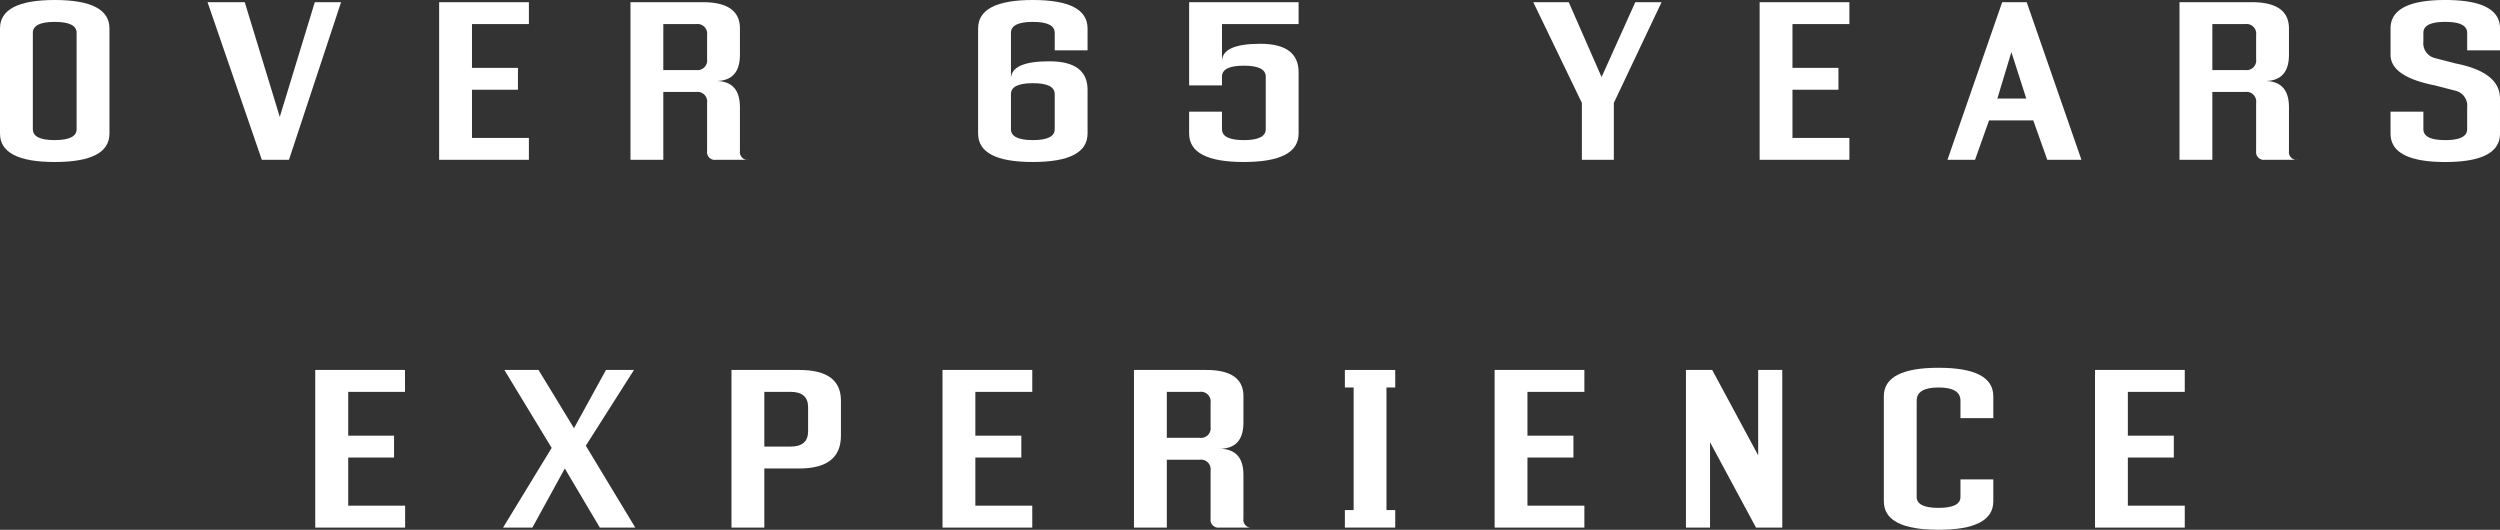 <svg xmlns="http://www.w3.org/2000/svg" viewBox="0 0 571 121"><rect x="0" y="0" width="571" height="121" fill="#333333" stroke="none"/><defs><style>.cls-1{fill:#fff;}</style></defs><g id="レイヤー_2" data-name="レイヤー 2"><g id="レイヤー_1-2" data-name="レイヤー 1"><path class="cls-1" d="M25,30.5Q25,37,12.5,37T0,30.5V6.5Q0,0,12.5,0T25,6.5Zm-7.5-23q0-2.5-5-2.5t-5,2.5v22q0,2.51,5,2.5t5-2.5Z"/><path class="cls-1" d="M66,36.5H59.8L47.4.5h8.5l8,26.2L71.9.5h6Z"/><path class="cls-1" d="M107.8,5.5v10h10.5v5H107.8v11h13v5H100.3V.5h20.5v5Z"/><path class="cls-1" d="M144,.5h16.5q8.5,0,8.5,6v6q0,6-5.5,6,5.5,0,5.5,6v10a1.77,1.77,0,0,0,2,2h-7.5a1.77,1.77,0,0,1-2-2v-11A2.21,2.21,0,0,0,159,21h-7.5V36.5H144ZM159,16a2.21,2.21,0,0,0,2.5-2.5V8A2.21,2.21,0,0,0,159,5.5h-7.5V16Z"/><path class="cls-1" d="M223.4,30.5V6.5Q223.4,0,235.9,0t12.5,6.5v5h-7.5v-4q0-2.5-5-2.5c-3.34,0-5,.83-5,2.5V18q0-4,8.75-4t8.75,6.5v10q0,6.49-12.5,6.5T223.4,30.5Zm7.5-9v8c0,1.67,1.66,2.5,5,2.5s5-.83,5-2.5v-8q0-2.51-5-2.5C232.56,19,230.9,19.83,230.9,21.5Z"/><path class="cls-1" d="M296.6.5v5H279.1V14q0-4,8.75-4t8.75,6.5v14q0,6.49-12.5,6.5t-12.5-6.5v-5h7.5v4c0,1.67,1.66,2.5,5,2.5s5-.83,5-2.5v-12q0-2.5-5-2.5c-3.34,0-5,.83-5,2.5v2h-7.5V.5Z"/><path class="cls-1" d="M368.6,23.5v13h-7.3v-13L350.2.5h8.1l7.5,17.1L373.5.5h6Z"/><path class="cls-1" d="M409.4,5.5v10h10.5v5H409.4v11h13v5H401.9V.5h20.5v5Z"/><path class="cls-1" d="M457.3.5h5.6l12.5,36h-7.8l-3.2-9H454.3l-3.2,9h-6.3Zm5.5,22-3.4-10.6-3.2,10.6Z"/><path class="cls-1" d="M497.8.5h16.5q8.49,0,8.5,6v6c0,4-1.84,6-5.5,6,3.66,0,5.5,2,5.5,6v10a1.77,1.77,0,0,0,2,2h-7.5a1.77,1.77,0,0,1-2-2v-11a2.21,2.21,0,0,0-2.5-2.5h-7.5V36.5h-7.5Zm15,15.5a2.21,2.21,0,0,0,2.5-2.5V8a2.21,2.21,0,0,0-2.5-2.5h-7.5V16Z"/><path class="cls-1" d="M556.1,13.26l4.8,1.24q10.1,2,10.1,8v8Q571,37,558.5,37T546,30.5v-5h7.5v4c0,1.67,1.66,2.5,5,2.5s5-.83,5-2.5v-5a3.49,3.49,0,0,0-2.6-3.76l-4.8-1.24q-10.11-2-10.1-7v-6Q546,0,558.5,0T571,6.5v5h-7.5v-4q0-2.5-5-2.5c-3.34,0-5,.83-5,2.5v2A3.48,3.48,0,0,0,556.1,13.26Z"/><path class="cls-1" d="M79.53,89.5v10H90v5H79.53v11h13v5H72v-36h20.5v5Z"/><path class="cls-1" d="M126,102.3l-10.8-17.8H123l8.1,13.3,7.3-13.3h6.4l-11,17.3,11.3,18.7H137L129,107l-7.4,13.5h-6.7Z"/><path class="cls-1" d="M167.07,84.5h15.5q9.5,0,9.5,7v8q0,7.5-9.5,7.5h-8v13.5h-7.5Zm13.5,17.5q4,0,4-3.5V93q0-3.5-4-3.5h-6V102Z"/><path class="cls-1" d="M222.77,89.5v10h10.5v5h-10.5v11h13v5h-20.5v-36h20.5v5Z"/><path class="cls-1" d="M259,84.5h16.5q8.5,0,8.5,6v6q0,6-5.5,6,5.5,0,5.5,6v10a1.77,1.77,0,0,0,2,2h-7.5a1.77,1.77,0,0,1-2-2v-11A2.21,2.21,0,0,0,274,105h-7.5v15.5H259ZM274,100a2.21,2.21,0,0,0,2.5-2.5V92a2.21,2.21,0,0,0-2.5-2.5h-7.5V100Z"/><path class="cls-1" d="M307.17,120.5v-4h2v-28h-2v-4h11.5v4h-2v28h2v4Z"/><path class="cls-1" d="M348.87,89.5v10h10.5v5h-10.5v11h13v5h-20.5v-36h20.5v5Z"/><path class="cls-1" d="M391.07,84.5l10.5,19.5V84.5h5.5v36h-6L390.57,101v19.5h-5.5v-36Z"/><path class="cls-1" d="M455.27,114.5q0,6.5-12.5,6.5t-12.5-6.5v-24q0-6.5,12.5-6.5t12.5,6.5v5h-7.5v-4q0-3-5-3c-3.34,0-5,1-5,3v22c0,1.67,1.66,2.5,5,2.5s5-.83,5-2.5v-4h7.5Z"/><path class="cls-1" d="M486,89.5v10h10.5v5H486v11h13v5h-20.5v-36H499v5Z"/></g></g></svg>